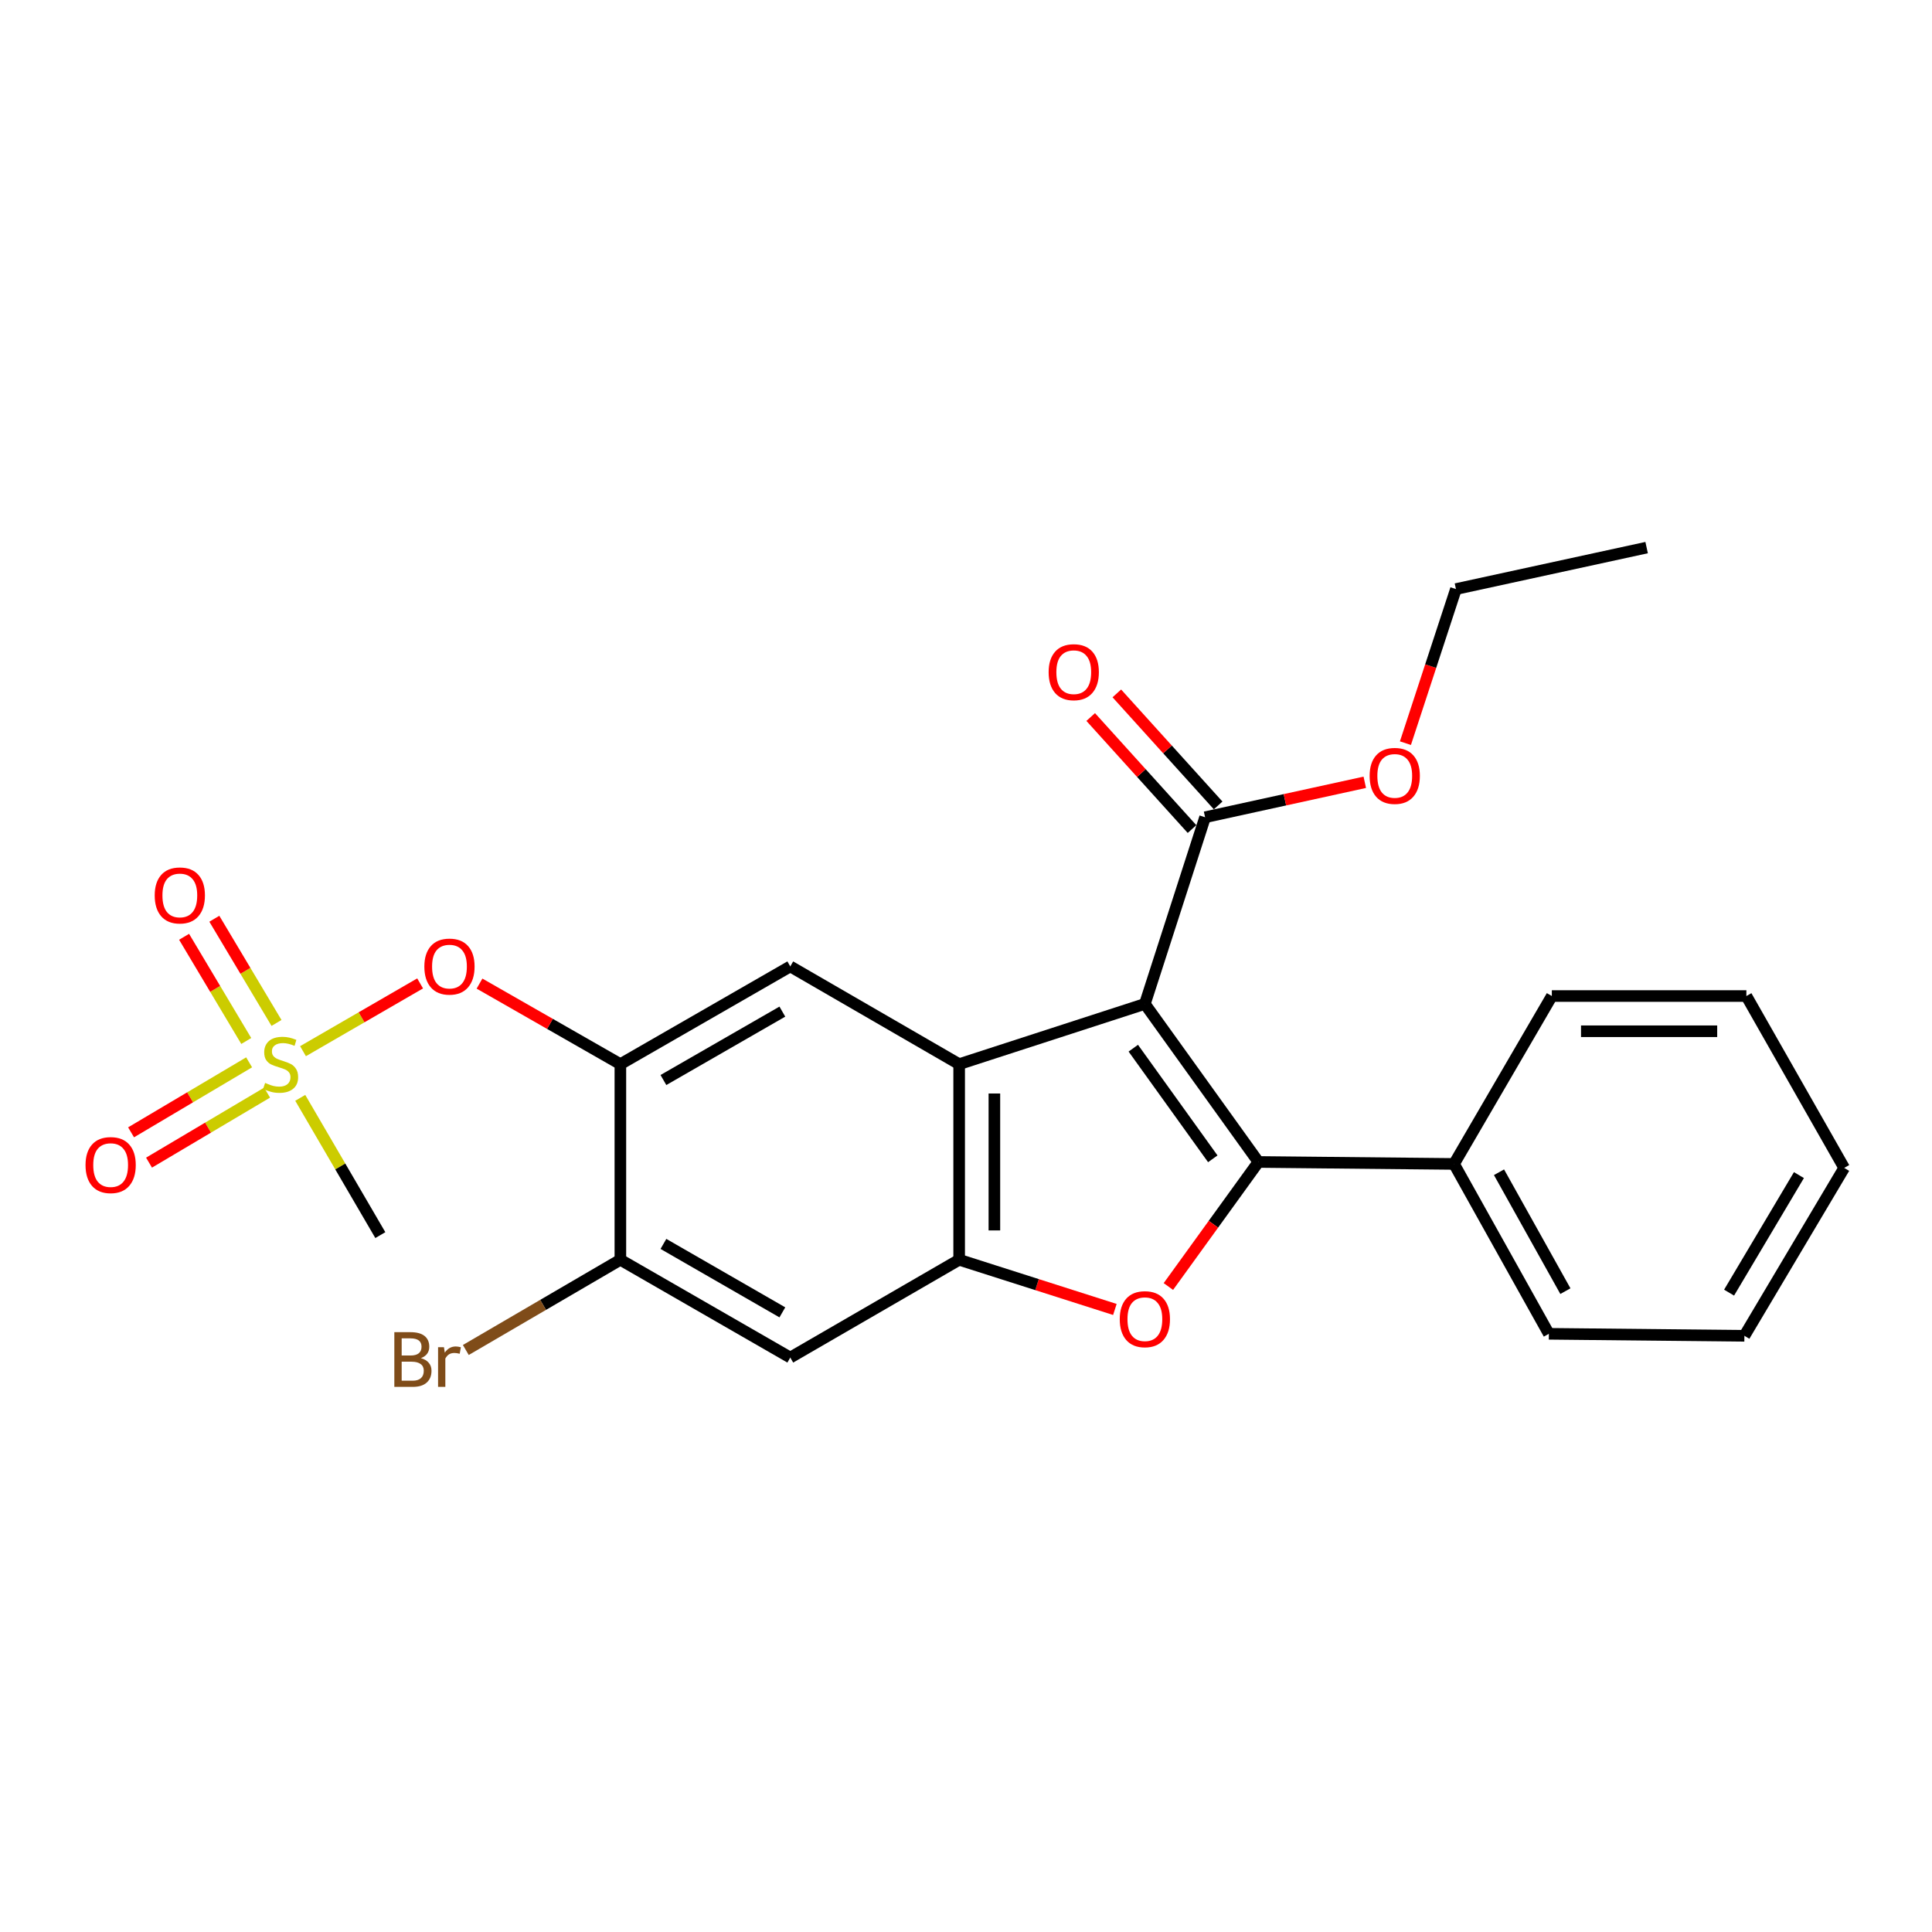 <?xml version='1.0' encoding='iso-8859-1'?>
<svg version='1.1' baseProfile='full'
              xmlns='http://www.w3.org/2000/svg'
                      xmlns:rdkit='http://www.rdkit.org/xml'
                      xmlns:xlink='http://www.w3.org/1999/xlink'
                  xml:space='preserve'
width='1000px' height='1000px' viewBox='0 0 1000 1000'>
<!-- END OF HEADER -->
<rect style='opacity:1.0;fill:#FFFFFF;stroke:none' width='1000' height='1000' x='0' y='0'> </rect>
<path class='bond-0' d='M 592.583,519.627 L 651.362,601.429' style='fill:none;fill-rule:evenodd;stroke:#000000;stroke-width:6px;stroke-linecap:butt;stroke-linejoin:miter;stroke-opacity:1' />
<path class='bond-0' d='M 586.593,542.536 L 627.739,599.798' style='fill:none;fill-rule:evenodd;stroke:#000000;stroke-width:6px;stroke-linecap:butt;stroke-linejoin:miter;stroke-opacity:1' />
<path class='bond-1' d='M 592.583,519.627 L 496.458,550.804' style='fill:none;fill-rule:evenodd;stroke:#000000;stroke-width:6px;stroke-linecap:butt;stroke-linejoin:miter;stroke-opacity:1' />
<path class='bond-7' d='M 592.583,519.627 L 623.75,423.006' style='fill:none;fill-rule:evenodd;stroke:#000000;stroke-width:6px;stroke-linecap:butt;stroke-linejoin:miter;stroke-opacity:1' />
<path class='bond-2' d='M 651.362,601.429 L 628.056,633.663' style='fill:none;fill-rule:evenodd;stroke:#000000;stroke-width:6px;stroke-linecap:butt;stroke-linejoin:miter;stroke-opacity:1' />
<path class='bond-2' d='M 628.056,633.663 L 604.75,665.897' style='fill:none;fill-rule:evenodd;stroke:#FF0000;stroke-width:6px;stroke-linecap:butt;stroke-linejoin:miter;stroke-opacity:1' />
<path class='bond-11' d='M 651.362,601.429 L 752.602,602.452' style='fill:none;fill-rule:evenodd;stroke:#000000;stroke-width:6px;stroke-linecap:butt;stroke-linejoin:miter;stroke-opacity:1' />
<path class='bond-4' d='M 496.458,550.804 L 496.458,652.054' style='fill:none;fill-rule:evenodd;stroke:#000000;stroke-width:6px;stroke-linecap:butt;stroke-linejoin:miter;stroke-opacity:1' />
<path class='bond-4' d='M 514.69,565.992 L 514.69,636.867' style='fill:none;fill-rule:evenodd;stroke:#000000;stroke-width:6px;stroke-linecap:butt;stroke-linejoin:miter;stroke-opacity:1' />
<path class='bond-6' d='M 496.458,550.804 L 409.044,500.22' style='fill:none;fill-rule:evenodd;stroke:#000000;stroke-width:6px;stroke-linecap:butt;stroke-linejoin:miter;stroke-opacity:1' />
<path class='bond-25' d='M 577.06,677.773 L 536.759,664.914' style='fill:none;fill-rule:evenodd;stroke:#FF0000;stroke-width:6px;stroke-linecap:butt;stroke-linejoin:miter;stroke-opacity:1' />
<path class='bond-25' d='M 536.759,664.914 L 496.458,652.054' style='fill:none;fill-rule:evenodd;stroke:#000000;stroke-width:6px;stroke-linecap:butt;stroke-linejoin:miter;stroke-opacity:1' />
<path class='bond-3' d='M 156.837,544.089 L 187.146,526.549' style='fill:none;fill-rule:evenodd;stroke:#CCCC00;stroke-width:6px;stroke-linecap:butt;stroke-linejoin:miter;stroke-opacity:1' />
<path class='bond-3' d='M 187.146,526.549 L 217.456,509.009' style='fill:none;fill-rule:evenodd;stroke:#FF0000;stroke-width:6px;stroke-linecap:butt;stroke-linejoin:miter;stroke-opacity:1' />
<path class='bond-12' d='M 128.946,549.862 L 98.393,567.978' style='fill:none;fill-rule:evenodd;stroke:#CCCC00;stroke-width:6px;stroke-linecap:butt;stroke-linejoin:miter;stroke-opacity:1' />
<path class='bond-12' d='M 98.393,567.978 L 67.84,586.094' style='fill:none;fill-rule:evenodd;stroke:#FF0000;stroke-width:6px;stroke-linecap:butt;stroke-linejoin:miter;stroke-opacity:1' />
<path class='bond-12' d='M 138.245,565.545 L 107.692,583.661' style='fill:none;fill-rule:evenodd;stroke:#CCCC00;stroke-width:6px;stroke-linecap:butt;stroke-linejoin:miter;stroke-opacity:1' />
<path class='bond-12' d='M 107.692,583.661 L 77.138,601.777' style='fill:none;fill-rule:evenodd;stroke:#FF0000;stroke-width:6px;stroke-linecap:butt;stroke-linejoin:miter;stroke-opacity:1' />
<path class='bond-13' d='M 143.117,529.469 L 127.029,502.504' style='fill:none;fill-rule:evenodd;stroke:#CCCC00;stroke-width:6px;stroke-linecap:butt;stroke-linejoin:miter;stroke-opacity:1' />
<path class='bond-13' d='M 127.029,502.504 L 110.941,475.539' style='fill:none;fill-rule:evenodd;stroke:#FF0000;stroke-width:6px;stroke-linecap:butt;stroke-linejoin:miter;stroke-opacity:1' />
<path class='bond-13' d='M 127.46,538.81 L 111.372,511.845' style='fill:none;fill-rule:evenodd;stroke:#CCCC00;stroke-width:6px;stroke-linecap:butt;stroke-linejoin:miter;stroke-opacity:1' />
<path class='bond-13' d='M 111.372,511.845 L 95.284,484.881' style='fill:none;fill-rule:evenodd;stroke:#FF0000;stroke-width:6px;stroke-linecap:butt;stroke-linejoin:miter;stroke-opacity:1' />
<path class='bond-16' d='M 155.408,568.245 L 176.134,603.769' style='fill:none;fill-rule:evenodd;stroke:#CCCC00;stroke-width:6px;stroke-linecap:butt;stroke-linejoin:miter;stroke-opacity:1' />
<path class='bond-16' d='M 176.134,603.769 L 196.86,639.292' style='fill:none;fill-rule:evenodd;stroke:#000000;stroke-width:6px;stroke-linecap:butt;stroke-linejoin:miter;stroke-opacity:1' />
<path class='bond-8' d='M 496.458,652.054 L 409.044,702.67' style='fill:none;fill-rule:evenodd;stroke:#000000;stroke-width:6px;stroke-linecap:butt;stroke-linejoin:miter;stroke-opacity:1' />
<path class='bond-5' d='M 321.103,550.804 L 409.044,500.22' style='fill:none;fill-rule:evenodd;stroke:#000000;stroke-width:6px;stroke-linecap:butt;stroke-linejoin:miter;stroke-opacity:1' />
<path class='bond-5' d='M 343.385,559.021 L 404.943,523.611' style='fill:none;fill-rule:evenodd;stroke:#000000;stroke-width:6px;stroke-linecap:butt;stroke-linejoin:miter;stroke-opacity:1' />
<path class='bond-9' d='M 321.103,550.804 L 284.648,529.957' style='fill:none;fill-rule:evenodd;stroke:#000000;stroke-width:6px;stroke-linecap:butt;stroke-linejoin:miter;stroke-opacity:1' />
<path class='bond-9' d='M 284.648,529.957 L 248.193,509.11' style='fill:none;fill-rule:evenodd;stroke:#FF0000;stroke-width:6px;stroke-linecap:butt;stroke-linejoin:miter;stroke-opacity:1' />
<path class='bond-10' d='M 321.103,550.804 L 321.103,652.054' style='fill:none;fill-rule:evenodd;stroke:#000000;stroke-width:6px;stroke-linecap:butt;stroke-linejoin:miter;stroke-opacity:1' />
<path class='bond-14' d='M 630.511,416.891 L 604.29,387.896' style='fill:none;fill-rule:evenodd;stroke:#000000;stroke-width:6px;stroke-linecap:butt;stroke-linejoin:miter;stroke-opacity:1' />
<path class='bond-14' d='M 604.29,387.896 L 578.069,358.9' style='fill:none;fill-rule:evenodd;stroke:#FF0000;stroke-width:6px;stroke-linecap:butt;stroke-linejoin:miter;stroke-opacity:1' />
<path class='bond-14' d='M 616.988,429.12 L 590.767,400.125' style='fill:none;fill-rule:evenodd;stroke:#000000;stroke-width:6px;stroke-linecap:butt;stroke-linejoin:miter;stroke-opacity:1' />
<path class='bond-14' d='M 590.767,400.125 L 564.546,371.129' style='fill:none;fill-rule:evenodd;stroke:#FF0000;stroke-width:6px;stroke-linecap:butt;stroke-linejoin:miter;stroke-opacity:1' />
<path class='bond-17' d='M 623.75,423.006 L 665.079,413.961' style='fill:none;fill-rule:evenodd;stroke:#000000;stroke-width:6px;stroke-linecap:butt;stroke-linejoin:miter;stroke-opacity:1' />
<path class='bond-17' d='M 665.079,413.961 L 706.409,404.916' style='fill:none;fill-rule:evenodd;stroke:#FF0000;stroke-width:6px;stroke-linecap:butt;stroke-linejoin:miter;stroke-opacity:1' />
<path class='bond-26' d='M 409.044,702.67 L 321.103,652.054' style='fill:none;fill-rule:evenodd;stroke:#000000;stroke-width:6px;stroke-linecap:butt;stroke-linejoin:miter;stroke-opacity:1' />
<path class='bond-26' d='M 404.948,679.275 L 343.389,643.845' style='fill:none;fill-rule:evenodd;stroke:#000000;stroke-width:6px;stroke-linecap:butt;stroke-linejoin:miter;stroke-opacity:1' />
<path class='bond-15' d='M 321.103,652.054 L 281.105,675.404' style='fill:none;fill-rule:evenodd;stroke:#000000;stroke-width:6px;stroke-linecap:butt;stroke-linejoin:miter;stroke-opacity:1' />
<path class='bond-15' d='M 281.105,675.404 L 241.106,698.754' style='fill:none;fill-rule:evenodd;stroke:#7F4C19;stroke-width:6px;stroke-linecap:butt;stroke-linejoin:miter;stroke-opacity:1' />
<path class='bond-18' d='M 752.602,602.452 L 801.687,690.373' style='fill:none;fill-rule:evenodd;stroke:#000000;stroke-width:6px;stroke-linecap:butt;stroke-linejoin:miter;stroke-opacity:1' />
<path class='bond-18' d='M 775.884,606.753 L 810.244,668.297' style='fill:none;fill-rule:evenodd;stroke:#000000;stroke-width:6px;stroke-linecap:butt;stroke-linejoin:miter;stroke-opacity:1' />
<path class='bond-19' d='M 752.602,602.452 L 803.227,515.545' style='fill:none;fill-rule:evenodd;stroke:#000000;stroke-width:6px;stroke-linecap:butt;stroke-linejoin:miter;stroke-opacity:1' />
<path class='bond-20' d='M 727.449,384.66 L 740.522,344.78' style='fill:none;fill-rule:evenodd;stroke:#FF0000;stroke-width:6px;stroke-linecap:butt;stroke-linejoin:miter;stroke-opacity:1' />
<path class='bond-20' d='M 740.522,344.78 L 753.595,304.9' style='fill:none;fill-rule:evenodd;stroke:#000000;stroke-width:6px;stroke-linecap:butt;stroke-linejoin:miter;stroke-opacity:1' />
<path class='bond-23' d='M 801.687,690.373 L 902.897,691.416' style='fill:none;fill-rule:evenodd;stroke:#000000;stroke-width:6px;stroke-linecap:butt;stroke-linejoin:miter;stroke-opacity:1' />
<path class='bond-22' d='M 803.227,515.545 L 903.92,515.545' style='fill:none;fill-rule:evenodd;stroke:#000000;stroke-width:6px;stroke-linecap:butt;stroke-linejoin:miter;stroke-opacity:1' />
<path class='bond-22' d='M 818.331,533.777 L 888.816,533.777' style='fill:none;fill-rule:evenodd;stroke:#000000;stroke-width:6px;stroke-linecap:butt;stroke-linejoin:miter;stroke-opacity:1' />
<path class='bond-21' d='M 753.595,304.9 L 852.292,283.437' style='fill:none;fill-rule:evenodd;stroke:#000000;stroke-width:6px;stroke-linecap:butt;stroke-linejoin:miter;stroke-opacity:1' />
<path class='bond-24' d='M 903.92,515.545 L 954.545,604.509' style='fill:none;fill-rule:evenodd;stroke:#000000;stroke-width:6px;stroke-linecap:butt;stroke-linejoin:miter;stroke-opacity:1' />
<path class='bond-27' d='M 902.897,691.416 L 954.545,604.509' style='fill:none;fill-rule:evenodd;stroke:#000000;stroke-width:6px;stroke-linecap:butt;stroke-linejoin:miter;stroke-opacity:1' />
<path class='bond-27' d='M 894.971,669.065 L 931.125,608.23' style='fill:none;fill-rule:evenodd;stroke:#000000;stroke-width:6px;stroke-linecap:butt;stroke-linejoin:miter;stroke-opacity:1' />
<path  class='atom-3' d='M 579.583 682.805
Q 579.583 676.005, 582.943 672.205
Q 586.303 668.405, 592.583 668.405
Q 598.863 668.405, 602.223 672.205
Q 605.583 676.005, 605.583 682.805
Q 605.583 689.685, 602.183 693.605
Q 598.783 697.485, 592.583 697.485
Q 586.343 697.485, 582.943 693.605
Q 579.583 689.725, 579.583 682.805
M 592.583 694.285
Q 596.903 694.285, 599.223 691.405
Q 601.583 688.485, 601.583 682.805
Q 601.583 677.245, 599.223 674.445
Q 596.903 671.605, 592.583 671.605
Q 588.263 671.605, 585.903 674.405
Q 583.583 677.205, 583.583 682.805
Q 583.583 688.525, 585.903 691.405
Q 588.263 694.285, 592.583 694.285
' fill='#FF0000'/>
<path  class='atom-4' d='M 137.232 560.524
Q 137.552 560.644, 138.872 561.204
Q 140.192 561.764, 141.632 562.124
Q 143.112 562.444, 144.552 562.444
Q 147.232 562.444, 148.792 561.164
Q 150.352 559.844, 150.352 557.564
Q 150.352 556.004, 149.552 555.044
Q 148.792 554.084, 147.592 553.564
Q 146.392 553.044, 144.392 552.444
Q 141.872 551.684, 140.352 550.964
Q 138.872 550.244, 137.792 548.724
Q 136.752 547.204, 136.752 544.644
Q 136.752 541.084, 139.152 538.884
Q 141.592 536.684, 146.392 536.684
Q 149.672 536.684, 153.392 538.244
L 152.472 541.324
Q 149.072 539.924, 146.512 539.924
Q 143.752 539.924, 142.232 541.084
Q 140.712 542.204, 140.752 544.164
Q 140.752 545.684, 141.512 546.604
Q 142.312 547.524, 143.432 548.044
Q 144.592 548.564, 146.512 549.164
Q 149.072 549.964, 150.592 550.764
Q 152.112 551.564, 153.192 553.204
Q 154.312 554.804, 154.312 557.564
Q 154.312 561.484, 151.672 563.604
Q 149.072 565.684, 144.712 565.684
Q 142.192 565.684, 140.272 565.124
Q 138.392 564.604, 136.152 563.684
L 137.232 560.524
' fill='#CCCC00'/>
<path  class='atom-10' d='M 219.646 500.3
Q 219.646 493.5, 223.006 489.7
Q 226.366 485.9, 232.646 485.9
Q 238.926 485.9, 242.286 489.7
Q 245.646 493.5, 245.646 500.3
Q 245.646 507.18, 242.246 511.1
Q 238.846 514.98, 232.646 514.98
Q 226.406 514.98, 223.006 511.1
Q 219.646 507.22, 219.646 500.3
M 232.646 511.78
Q 236.966 511.78, 239.286 508.9
Q 241.646 505.98, 241.646 500.3
Q 241.646 494.74, 239.286 491.94
Q 236.966 489.1, 232.646 489.1
Q 228.326 489.1, 225.966 491.9
Q 223.646 494.7, 223.646 500.3
Q 223.646 506.02, 225.966 508.9
Q 228.326 511.78, 232.646 511.78
' fill='#FF0000'/>
<path  class='atom-13' d='M 44.271 603.039
Q 44.271 596.239, 47.631 592.439
Q 50.991 588.639, 57.271 588.639
Q 63.551 588.639, 66.911 592.439
Q 70.271 596.239, 70.271 603.039
Q 70.271 609.919, 66.871 613.839
Q 63.471 617.719, 57.271 617.719
Q 51.031 617.719, 47.631 613.839
Q 44.271 609.959, 44.271 603.039
M 57.271 614.519
Q 61.591 614.519, 63.911 611.639
Q 66.271 608.719, 66.271 603.039
Q 66.271 597.479, 63.911 594.679
Q 61.591 591.839, 57.271 591.839
Q 52.951 591.839, 50.591 594.639
Q 48.271 597.439, 48.271 603.039
Q 48.271 608.759, 50.591 611.639
Q 52.951 614.519, 57.271 614.519
' fill='#FF0000'/>
<path  class='atom-14' d='M 80.077 463.47
Q 80.077 456.67, 83.437 452.87
Q 86.797 449.07, 93.077 449.07
Q 99.357 449.07, 102.717 452.87
Q 106.077 456.67, 106.077 463.47
Q 106.077 470.35, 102.677 474.27
Q 99.277 478.15, 93.077 478.15
Q 86.837 478.15, 83.437 474.27
Q 80.077 470.39, 80.077 463.47
M 93.077 474.95
Q 97.397 474.95, 99.717 472.07
Q 102.077 469.15, 102.077 463.47
Q 102.077 457.91, 99.717 455.11
Q 97.397 452.27, 93.077 452.27
Q 88.757 452.27, 86.397 455.07
Q 84.077 457.87, 84.077 463.47
Q 84.077 469.19, 86.397 472.07
Q 88.757 474.95, 93.077 474.95
' fill='#FF0000'/>
<path  class='atom-15' d='M 542.774 347.918
Q 542.774 341.118, 546.134 337.318
Q 549.494 333.518, 555.774 333.518
Q 562.054 333.518, 565.414 337.318
Q 568.774 341.118, 568.774 347.918
Q 568.774 354.798, 565.374 358.718
Q 561.974 362.598, 555.774 362.598
Q 549.534 362.598, 546.134 358.718
Q 542.774 354.838, 542.774 347.918
M 555.774 359.398
Q 560.094 359.398, 562.414 356.518
Q 564.774 353.598, 564.774 347.918
Q 564.774 342.358, 562.414 339.558
Q 560.094 336.718, 555.774 336.718
Q 551.454 336.718, 549.094 339.518
Q 546.774 342.318, 546.774 347.918
Q 546.774 353.638, 549.094 356.518
Q 551.454 359.398, 555.774 359.398
' fill='#FF0000'/>
<path  class='atom-16' d='M 217.866 702.973
Q 220.586 703.733, 221.946 705.413
Q 223.346 707.053, 223.346 709.493
Q 223.346 713.413, 220.826 715.653
Q 218.346 717.853, 213.626 717.853
L 204.106 717.853
L 204.106 689.533
L 212.466 689.533
Q 217.306 689.533, 219.746 691.493
Q 222.186 693.453, 222.186 697.053
Q 222.186 701.333, 217.866 702.973
M 207.906 692.733
L 207.906 701.613
L 212.466 701.613
Q 215.266 701.613, 216.706 700.493
Q 218.186 699.333, 218.186 697.053
Q 218.186 692.733, 212.466 692.733
L 207.906 692.733
M 213.626 714.653
Q 216.386 714.653, 217.866 713.333
Q 219.346 712.013, 219.346 709.493
Q 219.346 707.173, 217.706 706.013
Q 216.106 704.813, 213.026 704.813
L 207.906 704.813
L 207.906 714.653
L 213.626 714.653
' fill='#7F4C19'/>
<path  class='atom-16' d='M 229.786 697.293
L 230.226 700.133
Q 232.386 696.933, 235.906 696.933
Q 237.026 696.933, 238.546 697.333
L 237.946 700.693
Q 236.226 700.293, 235.266 700.293
Q 233.586 700.293, 232.466 700.973
Q 231.386 701.613, 230.506 703.173
L 230.506 717.853
L 226.746 717.853
L 226.746 697.293
L 229.786 697.293
' fill='#7F4C19'/>
<path  class='atom-18' d='M 708.921 401.602
Q 708.921 394.802, 712.281 391.002
Q 715.641 387.202, 721.921 387.202
Q 728.201 387.202, 731.561 391.002
Q 734.921 394.802, 734.921 401.602
Q 734.921 408.482, 731.521 412.402
Q 728.121 416.282, 721.921 416.282
Q 715.681 416.282, 712.281 412.402
Q 708.921 408.522, 708.921 401.602
M 721.921 413.082
Q 726.241 413.082, 728.561 410.202
Q 730.921 407.282, 730.921 401.602
Q 730.921 396.042, 728.561 393.242
Q 726.241 390.402, 721.921 390.402
Q 717.601 390.402, 715.241 393.202
Q 712.921 396.002, 712.921 401.602
Q 712.921 407.322, 715.241 410.202
Q 717.601 413.082, 721.921 413.082
' fill='#FF0000'/>
</svg>
